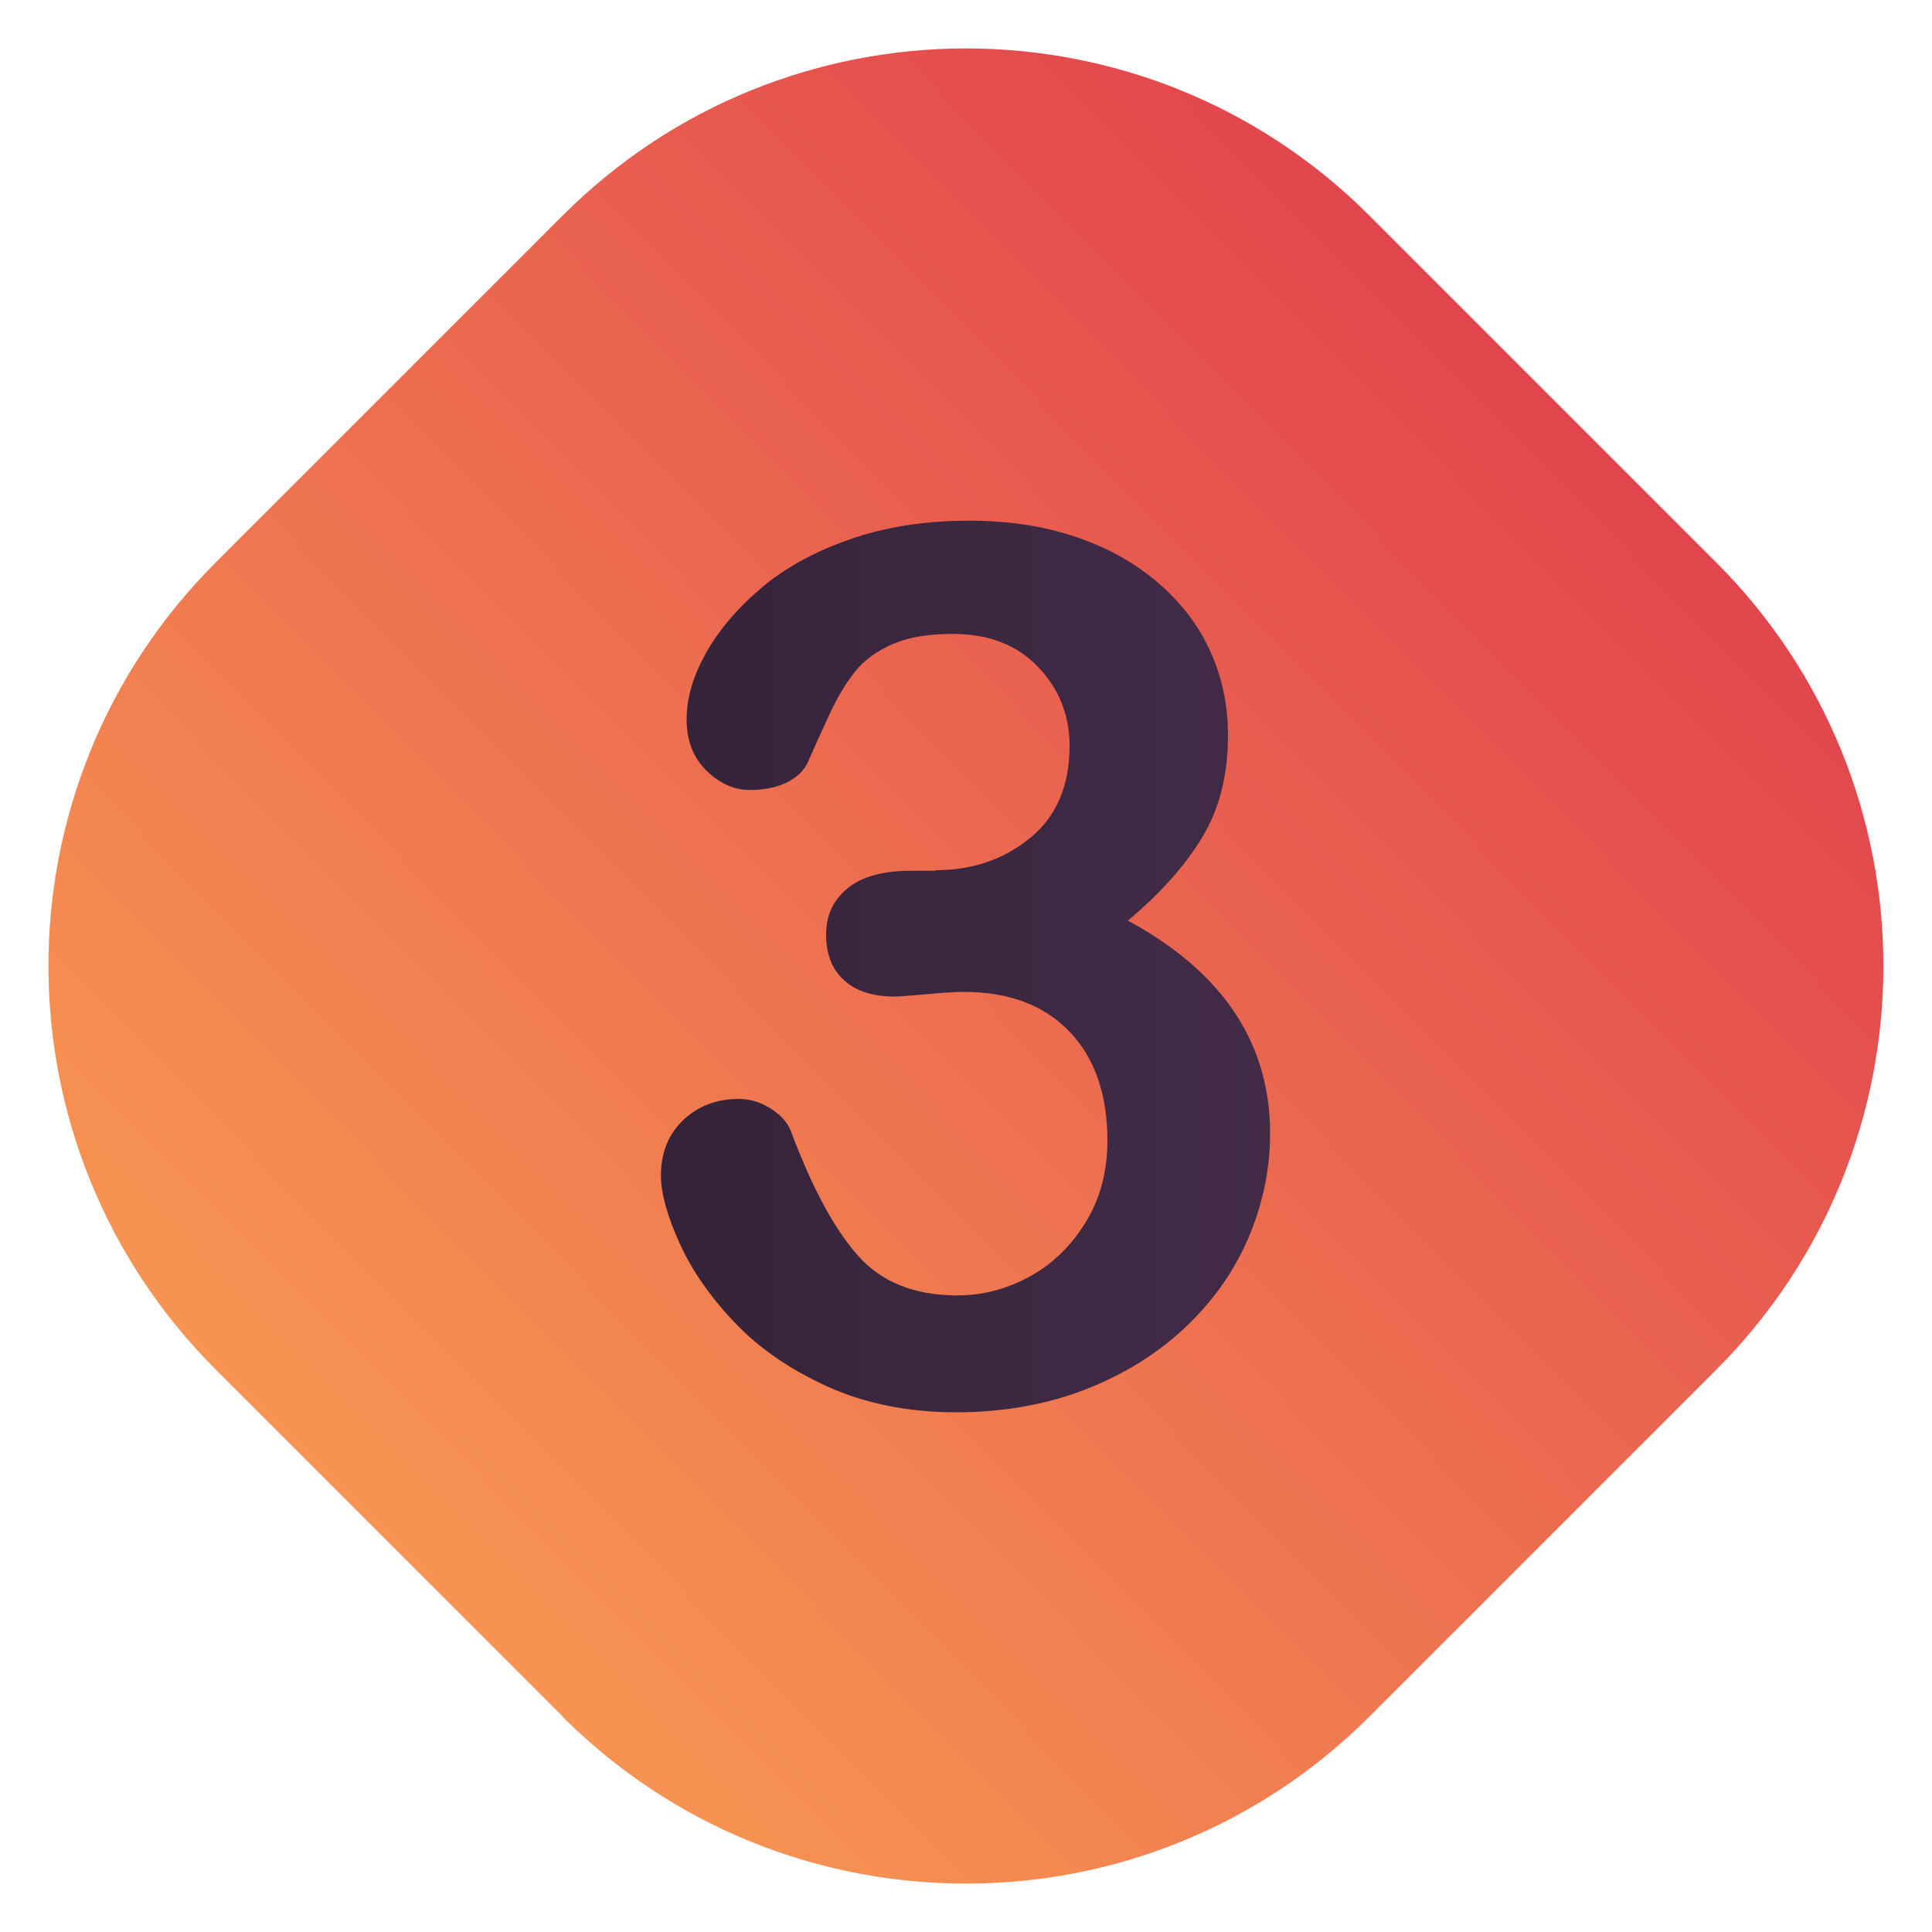 <svg xmlns="http://www.w3.org/2000/svg" xmlns:xlink="http://www.w3.org/1999/xlink" id="Illustrations" viewBox="0 0 100 100"><defs><style>      .cls-1 {        fill: url(#linear-gradient);      }      .cls-1, .cls-2 {        stroke-width: 0px;      }      .cls-2 {        fill: url(#linear-gradient-2);      }    </style><linearGradient id="linear-gradient" x1="5.94" y1="93.45" x2="93.89" y2="6.72" gradientUnits="userSpaceOnUse"><stop offset="0" stop-color="#fca653"></stop><stop offset="1" stop-color="#dd344c"></stop></linearGradient><linearGradient id="linear-gradient-2" x1="34.23" y1="50" x2="65.77" y2="50" gradientUnits="userSpaceOnUse"><stop offset="0" stop-color="#352339"></stop><stop offset="1" stop-color="#432b48"></stop></linearGradient></defs><path class="cls-1" d="m29.11,88.83l-17.94-17.94C-.38,59.35-.38,40.65,11.17,29.11L29.11,11.17C40.65-.38,59.35-.38,70.89,11.17l17.94,17.94c11.54,11.54,11.54,30.24,0,41.79l-17.94,17.94c-11.54,11.54-30.24,11.54-41.79,0Z"></path><path class="cls-2" d="m48.43,45.04c1.89,0,3.52-.55,4.88-1.66,1.37-1.11,2.05-2.7,2.05-4.78,0-1.58-.54-2.94-1.63-4.08-1.09-1.14-2.56-1.71-4.41-1.71-1.25,0-2.29.17-3.1.52-.81.35-1.45.81-1.93,1.39-.47.58-.92,1.31-1.34,2.22-.42.9-.81,1.76-1.16,2.56-.21.43-.58.77-1.11,1.02-.53.25-1.15.37-1.85.37-.82,0-1.58-.33-2.26-1-.69-.67-1.03-1.56-1.03-2.66s.32-2.19.97-3.37c.65-1.18,1.59-2.31,2.83-3.37,1.24-1.07,2.79-1.93,4.64-2.57,1.85-.65,3.91-.97,6.19-.97,1.99,0,3.81.27,5.45.82,1.64.54,3.07,1.33,4.28,2.36,1.21,1.03,2.13,2.22,2.74,3.57.62,1.36.92,2.81.92,4.37,0,2.05-.45,3.82-1.34,5.28-.89,1.47-2.17,2.9-3.84,4.3,1.6.86,2.95,1.85,4.05,2.96,1.1,1.11,1.93,2.34,2.48,3.68.55,1.35.83,2.8.83,4.36,0,1.87-.38,3.68-1.12,5.42-.75,1.75-1.85,3.3-3.31,4.67-1.46,1.37-3.19,2.43-5.19,3.2-2,.77-4.22,1.16-6.64,1.16s-4.67-.44-6.62-1.32-3.56-1.99-4.82-3.31c-1.26-1.32-2.22-2.7-2.86-4.11s-.97-2.59-.97-3.51c0-1.19.39-2.15,1.16-2.88.77-.73,1.73-1.09,2.88-1.09.57,0,1.13.17,1.66.51s.88.74,1.05,1.22c1.07,2.85,2.21,4.98,3.43,6.36,1.22,1.39,2.94,2.08,5.16,2.08,1.27,0,2.5-.31,3.68-.94,1.18-.63,2.16-1.56,2.93-2.79.77-1.23,1.16-2.66,1.16-4.28,0-2.4-.66-4.29-1.97-5.65-1.31-1.37-3.14-2.05-5.48-2.05-.41,0-1.05.04-1.91.12-.86.08-1.42.12-1.66.12-1.13,0-2-.28-2.62-.85-.62-.56-.92-1.35-.92-2.36s.37-1.78,1.11-2.39c.74-.61,1.84-.91,3.3-.91h1.26Z"></path></svg>